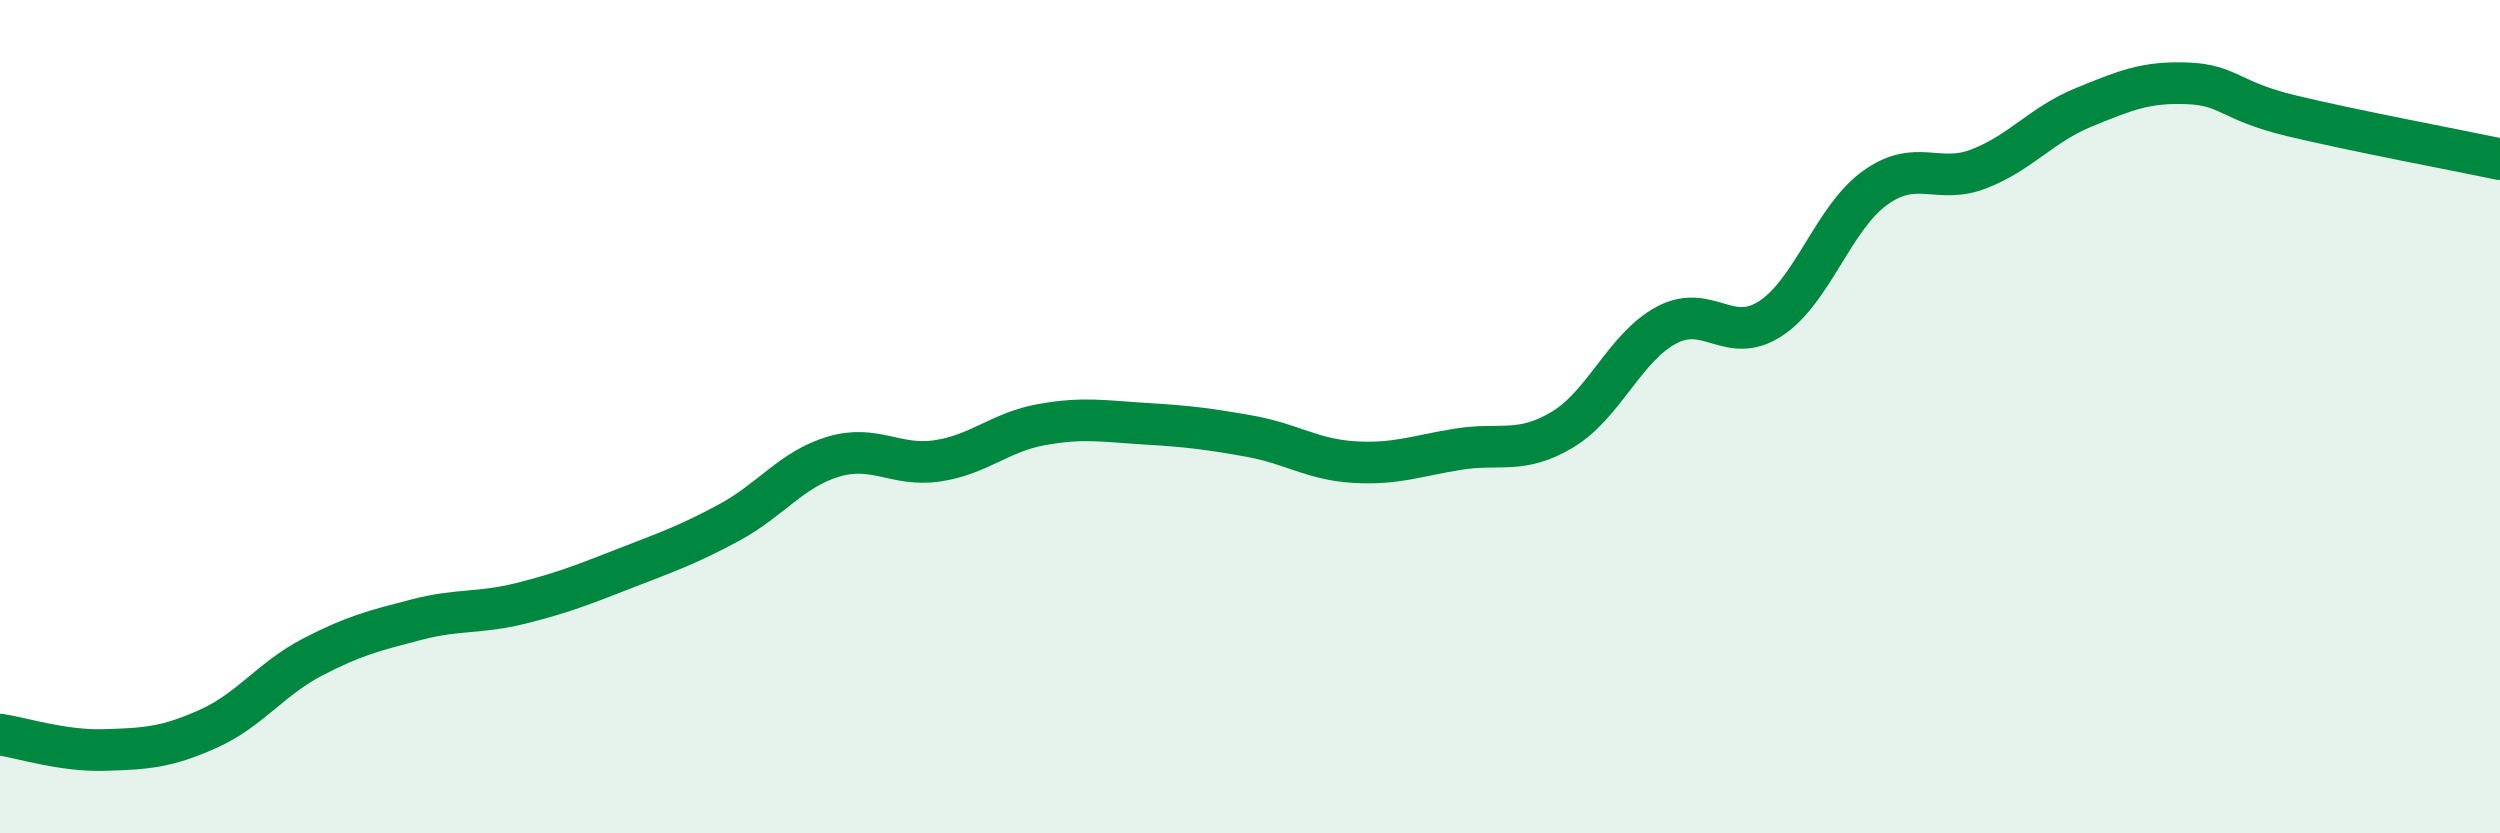 
    <svg width="60" height="20" viewBox="0 0 60 20" xmlns="http://www.w3.org/2000/svg">
      <path
        d="M 0,17.63 C 0.5,17.7 1.5,18.03 2.5,18 C 3.5,17.97 4,17.94 5,17.49 C 6,17.04 6.5,16.29 7.5,15.77 C 8.5,15.25 9,15.13 10,14.87 C 11,14.61 11.5,14.73 12.5,14.48 C 13.5,14.23 14,14.03 15,13.64 C 16,13.25 16.5,13.08 17.5,12.54 C 18.5,12 19,11.26 20,10.96 C 21,10.66 21.5,11.21 22.5,11.06 C 23.5,10.91 24,10.37 25,10.19 C 26,10.01 26.5,10.11 27.5,10.17 C 28.5,10.23 29,10.29 30,10.47 C 31,10.65 31.5,11.03 32.5,11.09 C 33.5,11.15 34,10.94 35,10.78 C 36,10.62 36.5,10.91 37.5,10.31 C 38.5,9.71 39,8.33 40,7.8 C 41,7.27 41.5,8.3 42.5,7.64 C 43.5,6.98 44,5.23 45,4.51 C 46,3.79 46.5,4.44 47.5,4.05 C 48.5,3.66 49,2.99 50,2.58 C 51,2.17 51.5,1.96 52.5,2 C 53.5,2.04 53.5,2.42 55,2.78 C 56.5,3.14 59,3.61 60,3.82L60 20L0 20Z"
        fill="#008740"
        opacity="0.1"
        stroke-linecap="round"
        stroke-linejoin="round"
      />
      <path
        d="M 0,17.63 C 0.5,17.7 1.5,18.03 2.5,18 C 3.5,17.97 4,17.94 5,17.49 C 6,17.04 6.5,16.29 7.5,15.77 C 8.5,15.25 9,15.13 10,14.87 C 11,14.61 11.5,14.73 12.5,14.48 C 13.5,14.23 14,14.03 15,13.64 C 16,13.25 16.5,13.08 17.5,12.54 C 18.5,12 19,11.26 20,10.96 C 21,10.66 21.5,11.21 22.5,11.06 C 23.5,10.91 24,10.37 25,10.19 C 26,10.01 26.5,10.11 27.5,10.17 C 28.5,10.23 29,10.29 30,10.47 C 31,10.65 31.5,11.03 32.5,11.09 C 33.5,11.15 34,10.94 35,10.78 C 36,10.62 36.5,10.91 37.5,10.31 C 38.5,9.71 39,8.33 40,7.8 C 41,7.27 41.5,8.3 42.5,7.64 C 43.5,6.98 44,5.23 45,4.51 C 46,3.79 46.5,4.44 47.5,4.05 C 48.5,3.66 49,2.99 50,2.58 C 51,2.17 51.5,1.96 52.5,2 C 53.5,2.04 53.5,2.42 55,2.78 C 56.5,3.14 59,3.61 60,3.82"
        stroke="#008740"
        stroke-width="1"
        fill="none"
        stroke-linecap="round"
        stroke-linejoin="round"
      />
    </svg>
  